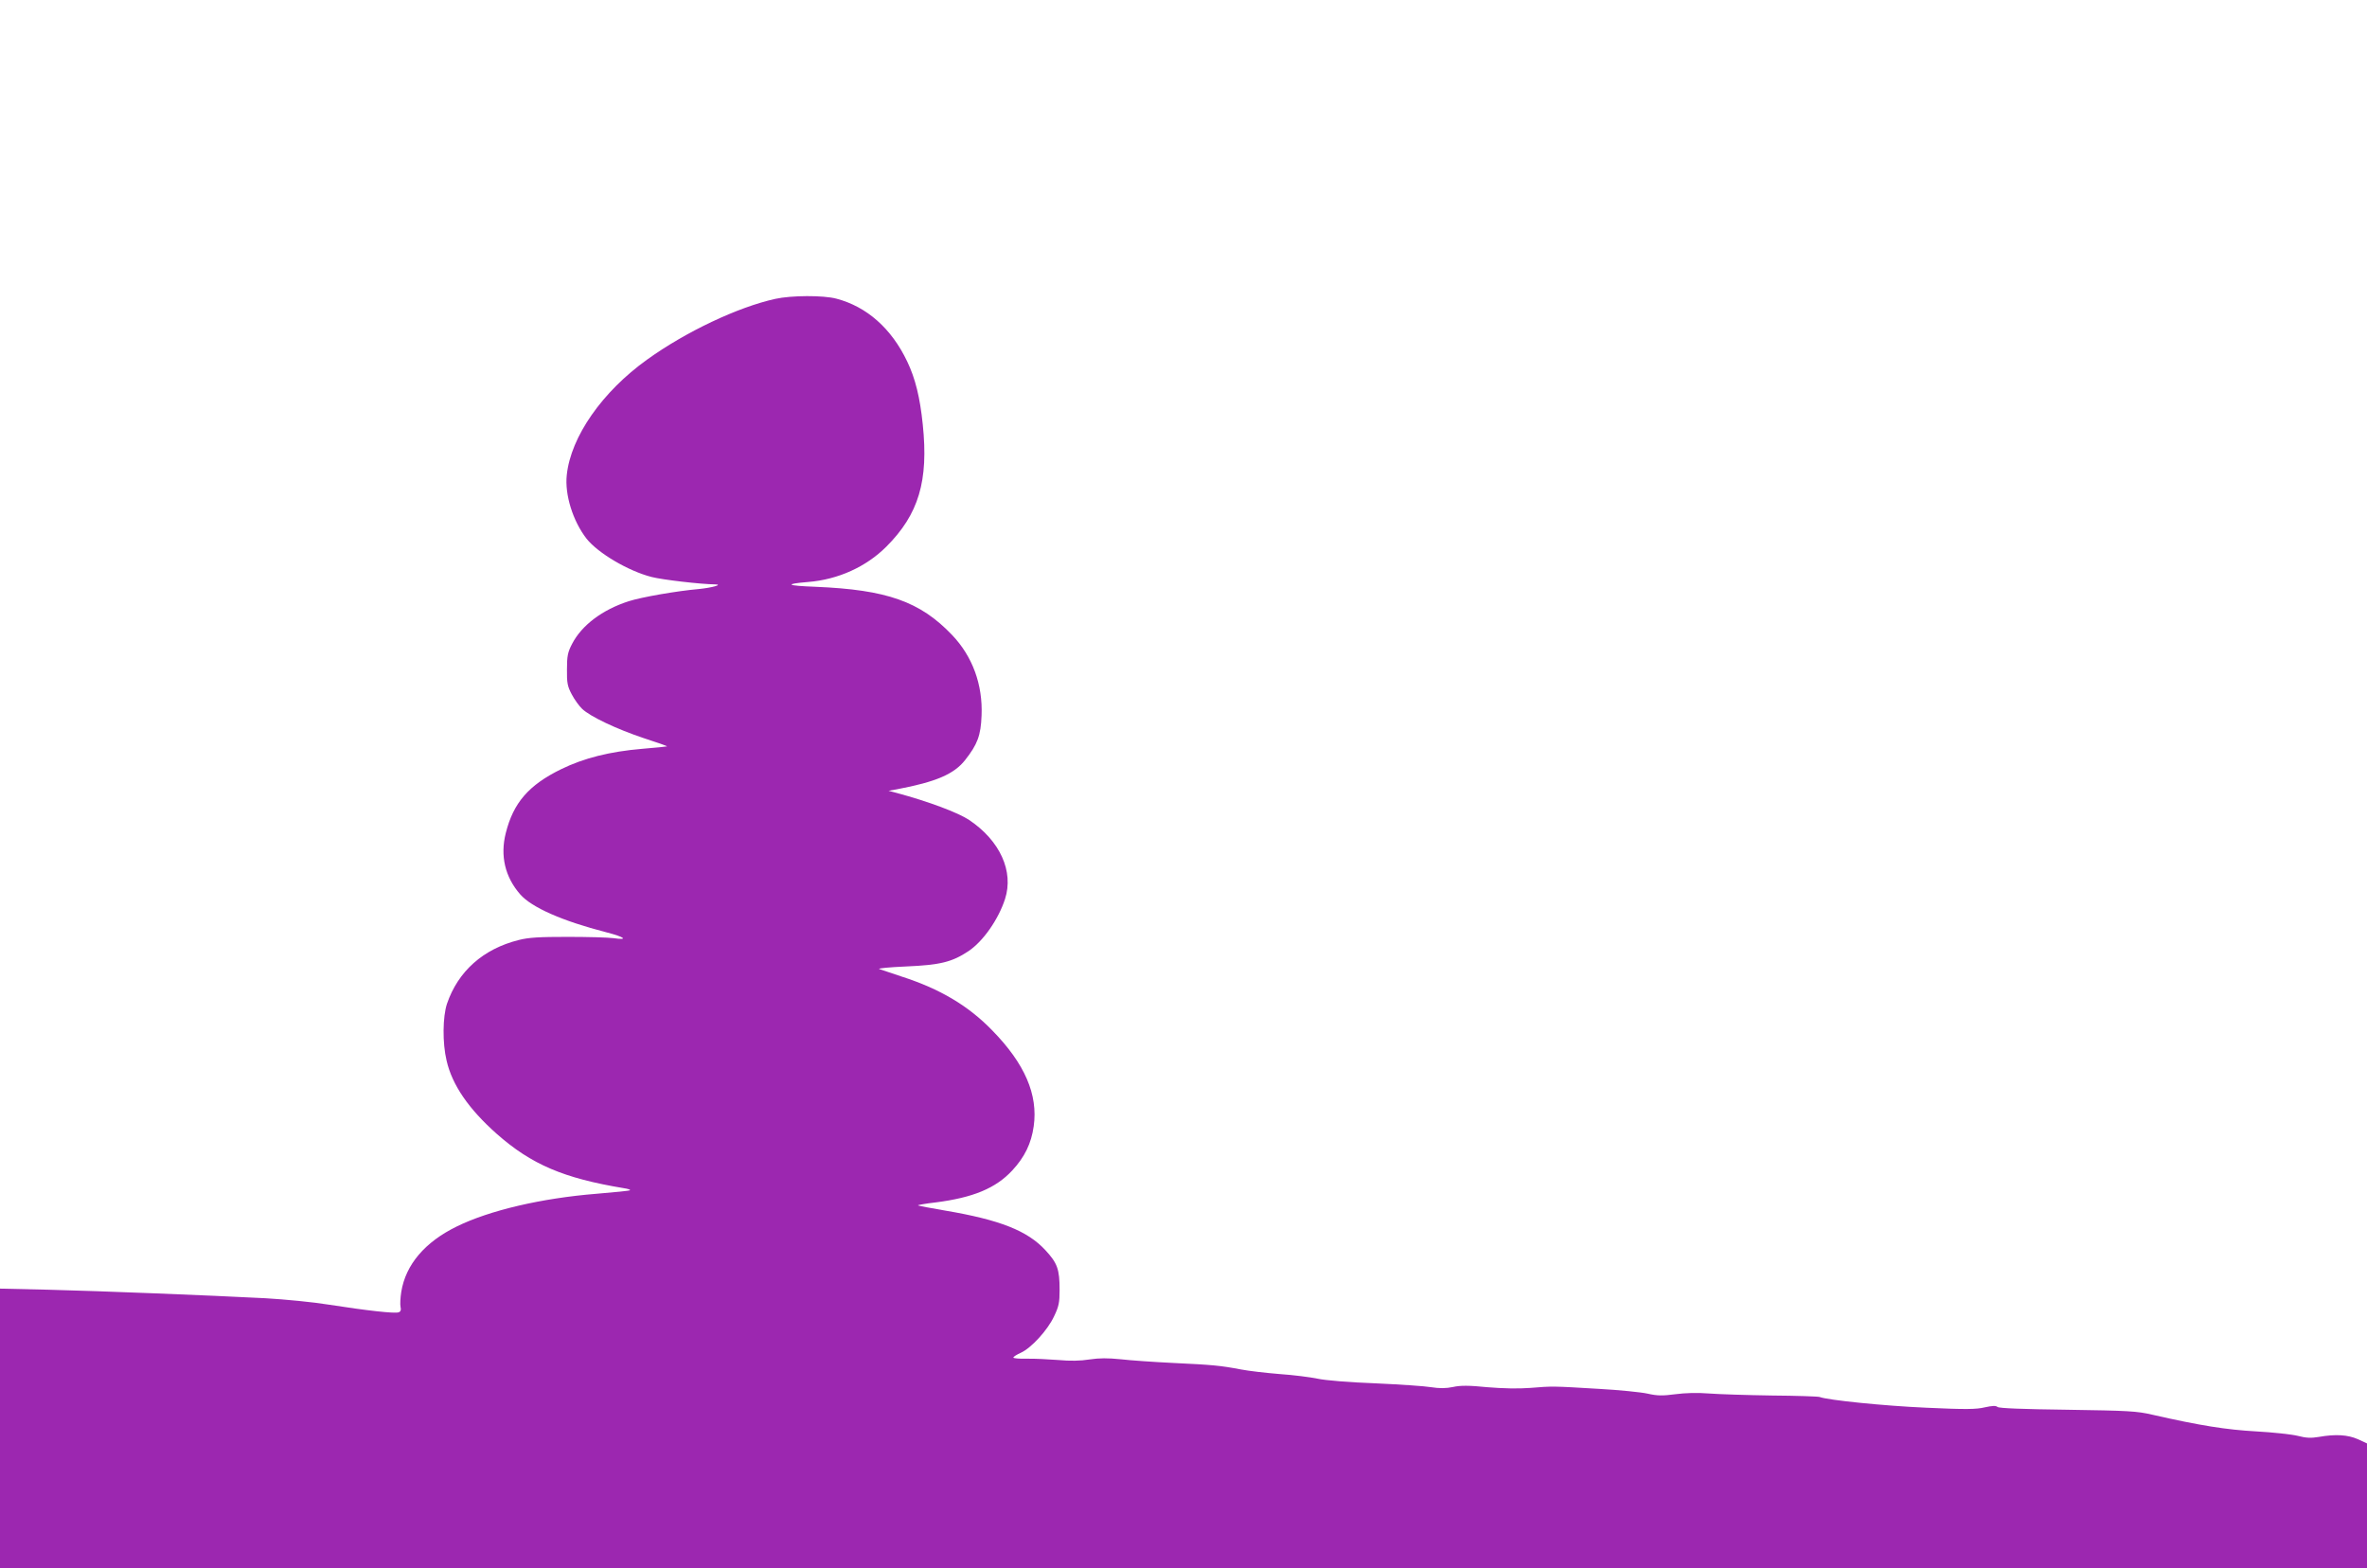 <?xml version="1.0" standalone="no"?>
<!DOCTYPE svg PUBLIC "-//W3C//DTD SVG 20010904//EN"
 "http://www.w3.org/TR/2001/REC-SVG-20010904/DTD/svg10.dtd">
<svg version="1.0" xmlns="http://www.w3.org/2000/svg"
 width="1280pt" height="848pt" viewBox="0 0 1280 848"
 preserveAspectRatio="xMidYMid meet">
<g transform="translate(0,848) scale(0.1,-0.1)"
fill="#9c27b0" stroke="none">
<path d="M4193 6864 c-201 -44 -483 -177 -693 -328 -243 -174 -413 -417 -435
-624 -12 -106 33 -250 107 -345 62 -78 226 -175 352 -207 58 -15 264 -39 344
-40 43 -1 -18 -18 -88 -25 -124 -11 -311 -44 -380 -66 -143 -46 -254 -130
-306 -230 -24 -46 -28 -66 -28 -139 -1 -73 3 -92 26 -135 14 -27 40 -63 56
-78 44 -42 186 -109 332 -158 71 -23 129 -43 127 -45 -1 -1 -61 -7 -133 -13
-177 -15 -316 -50 -439 -110 -176 -86 -259 -182 -300 -346 -31 -123 -4 -237
78 -331 62 -71 228 -144 465 -205 101 -26 123 -44 40 -32 -29 4 -141 7 -248 7
-153 0 -210 -3 -265 -17 -192 -48 -328 -169 -388 -345 -23 -70 -25 -211 -2
-307 30 -132 120 -262 271 -396 188 -166 362 -240 688 -294 21 -3 36 -8 33
-11 -2 -3 -84 -11 -180 -19 -299 -24 -580 -90 -757 -177 -172 -84 -276 -206
-300 -353 -5 -32 -7 -69 -4 -82 4 -16 1 -25 -10 -29 -20 -8 -170 9 -376 41
-85 14 -240 29 -345 35 -309 16 -891 39 -1172 46 l-263 6 0 -756 0 -756 6400
0 6400 0 0 338 0 337 -50 23 c-54 24 -121 28 -211 12 -42 -7 -68 -6 -114 6
-33 8 -134 19 -225 24 -160 9 -301 31 -560 90 -85 20 -132 22 -460 27 -241 3
-369 8 -378 15 -9 8 -28 7 -69 -2 -46 -11 -102 -12 -317 -2 -228 10 -532 41
-576 58 -8 3 -125 7 -260 8 -135 2 -288 7 -340 11 -61 5 -127 3 -180 -4 -69
-9 -97 -9 -150 3 -36 8 -155 20 -265 26 -250 15 -249 15 -371 5 -63 -5 -148
-3 -232 4 -98 10 -145 10 -185 1 -38 -8 -73 -8 -118 -1 -35 6 -172 15 -304 21
-136 5 -270 16 -310 25 -38 8 -131 20 -205 25 -74 6 -169 17 -210 25 -110 21
-154 25 -365 35 -104 5 -233 14 -285 20 -69 7 -115 7 -168 -1 -49 -8 -105 -9
-170 -3 -53 4 -130 8 -169 7 -40 -1 -73 2 -73 6 0 5 18 16 40 26 56 25 145
122 180 197 26 54 30 75 30 143 0 112 -12 145 -77 215 -97 105 -246 164 -542
214 -78 13 -144 26 -147 28 -2 2 41 10 95 16 204 26 326 77 415 173 67 72 103
146 116 239 24 171 -48 338 -224 518 -130 134 -283 225 -492 292 -54 18 -108
36 -119 40 -11 4 54 10 145 14 185 8 248 24 336 82 80 53 163 172 199 283 48
149 -27 315 -194 427 -60 40 -220 100 -391 146 l-45 12 45 8 c212 40 309 82
369 158 67 85 85 133 89 241 7 167 -49 320 -160 436 -173 181 -353 244 -737
260 -159 6 -173 15 -41 26 162 13 314 82 423 191 175 175 229 355 197 661 -15
146 -40 248 -84 340 -85 179 -219 297 -383 340 -71 19 -244 18 -330 -1z"/>
</g>
</svg>
